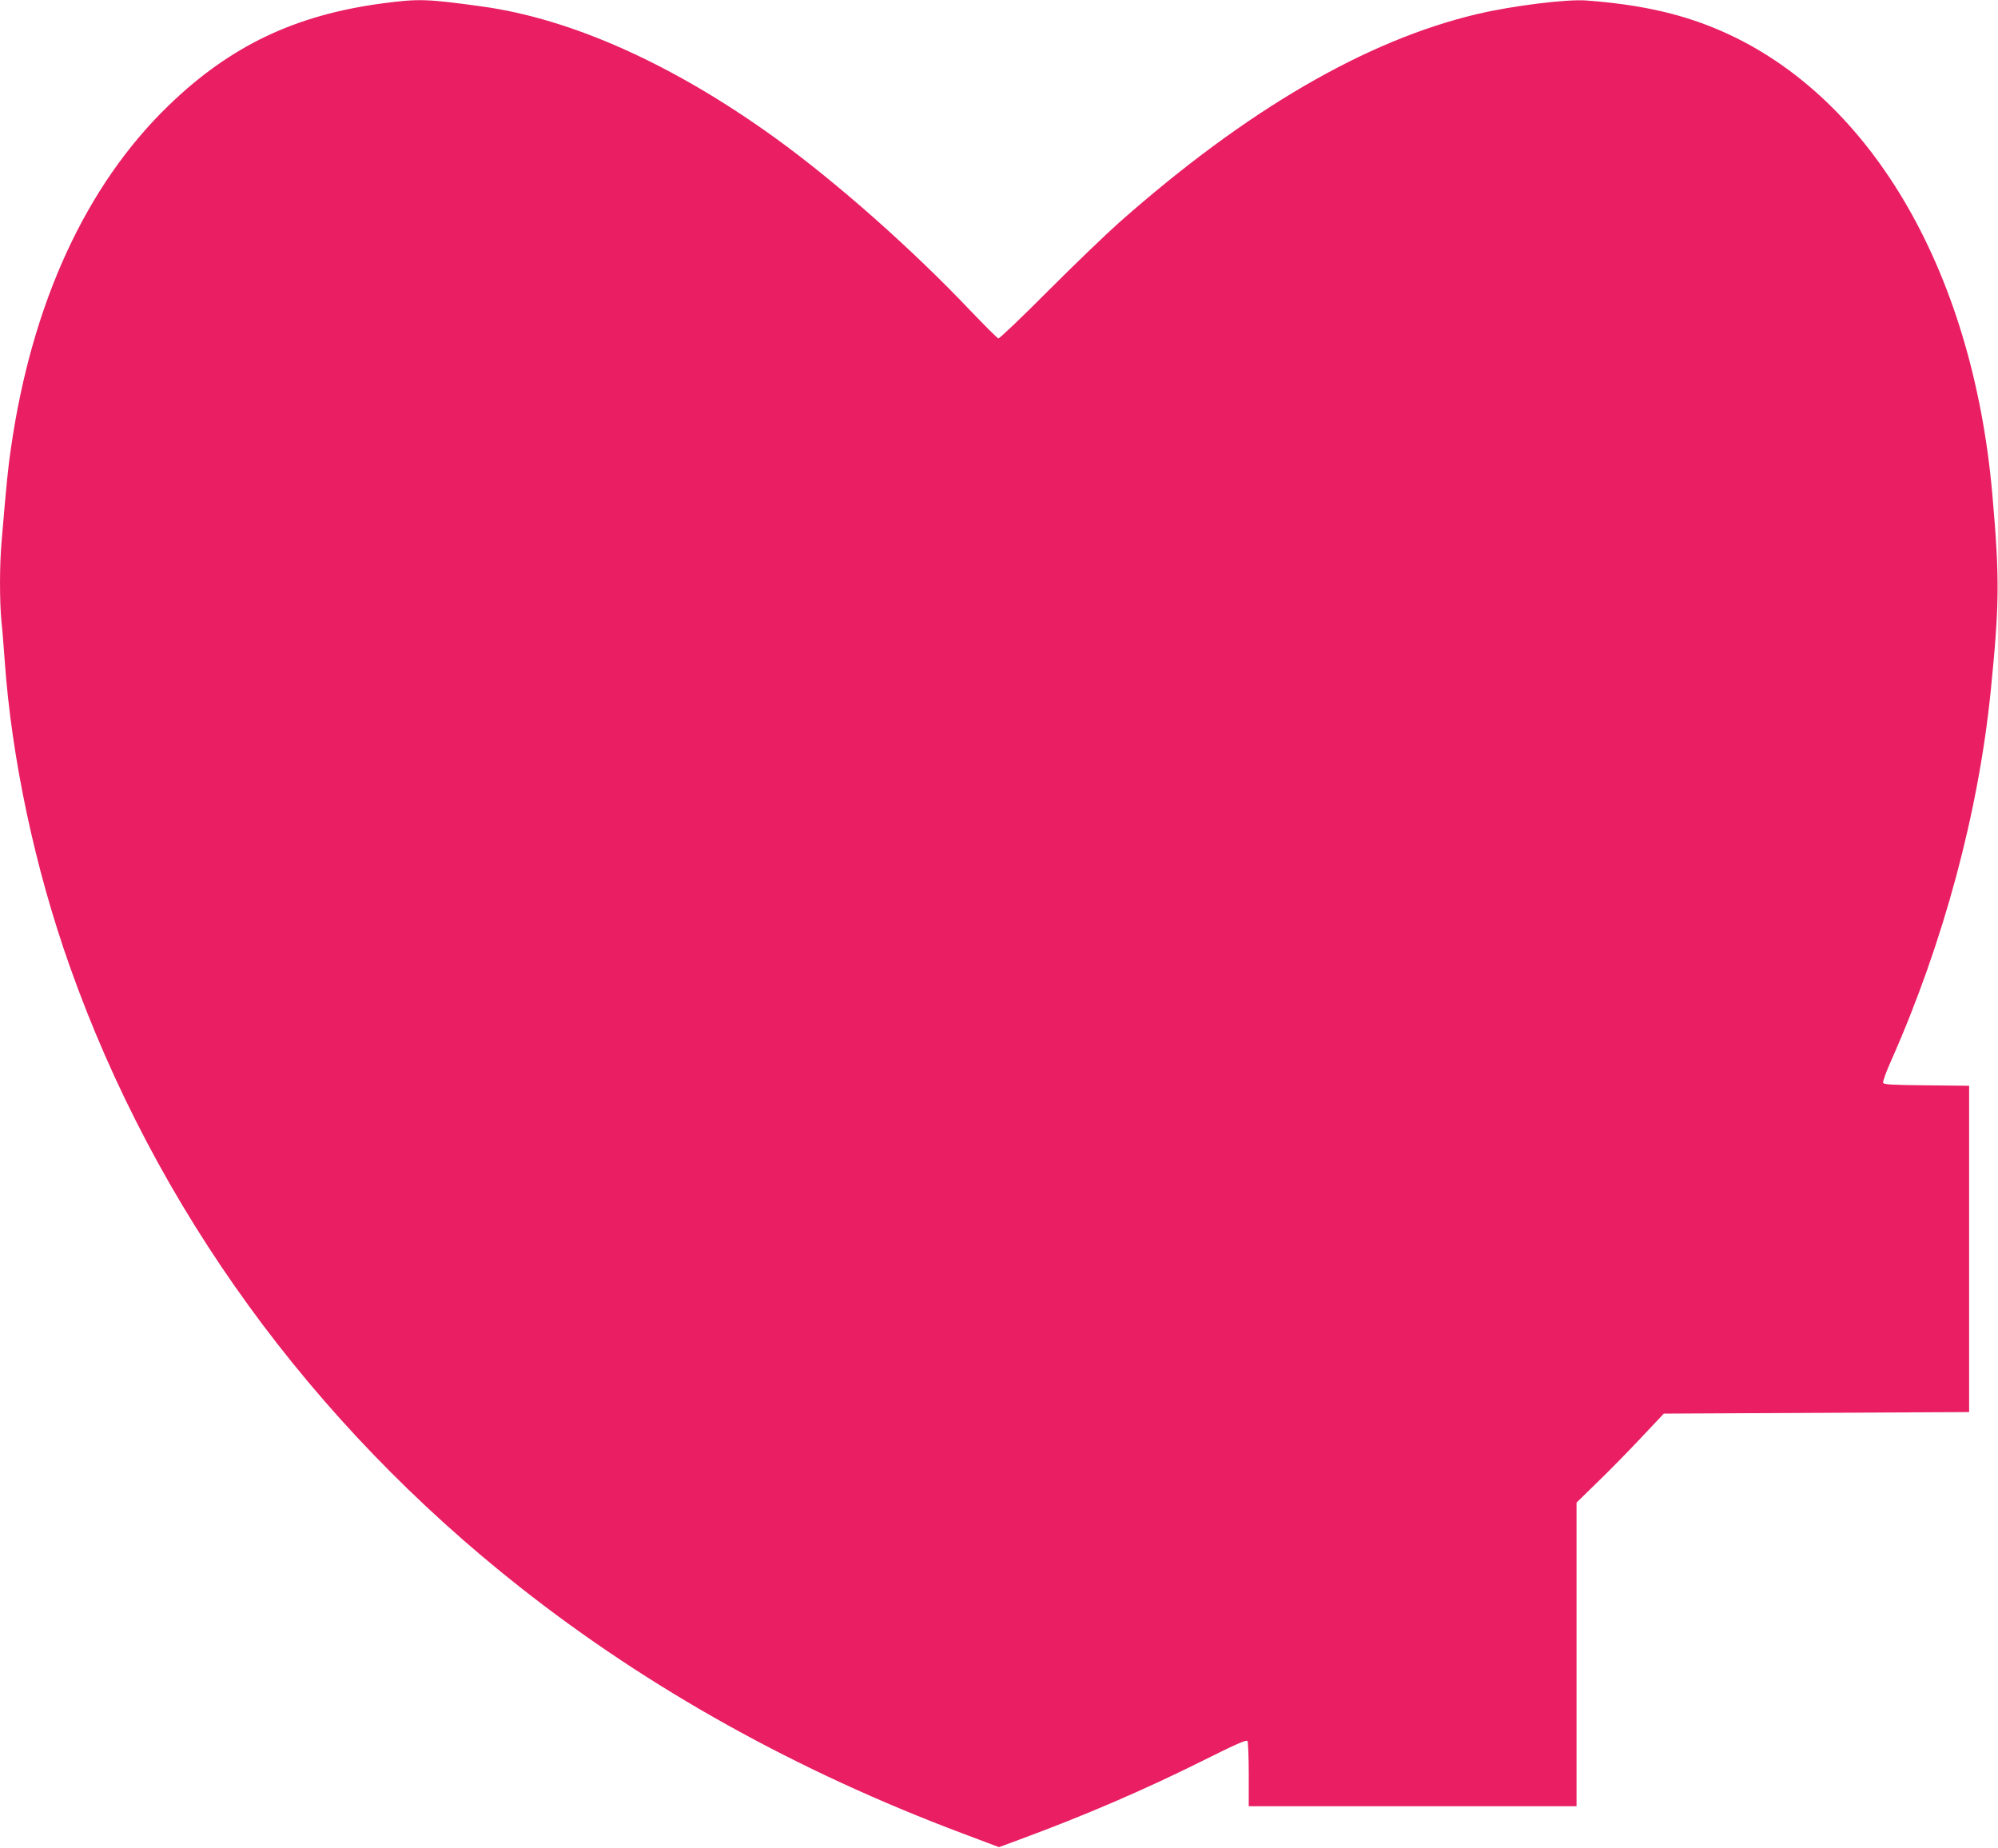 <?xml version="1.0" standalone="no"?>
<!DOCTYPE svg PUBLIC "-//W3C//DTD SVG 20010904//EN"
 "http://www.w3.org/TR/2001/REC-SVG-20010904/DTD/svg10.dtd">
<svg version="1.0" xmlns="http://www.w3.org/2000/svg"
 width="1280pt" height="1184pt" viewBox="0 0 1280 1184"
 preserveAspectRatio="xMidYMid meet">
<g transform="translate(0,1184) scale(0.1,-0.1)"
fill="#e91e63" stroke="none">
<path d="M2455 11819 c-562 -74 -979 -272 -1374 -654 -529 -511 -876 -1264
-1010 -2190 -19 -126 -29 -225 -61 -607 -13 -147 -13 -378 -1 -505 6 -54 15
-168 21 -253 44 -627 194 -1332 417 -1960 549 -1549 1544 -2920 2885 -3977
827 -652 1777 -1180 2837 -1578 l231 -87 127 47 c423 156 805 320 1197 516
194 97 261 126 268 117 4 -7 8 -104 8 -215 l0 -203 1050 0 1050 0 0 972 0 973
133 130 c74 71 200 200 280 285 l146 155 978 5 978 5 0 1045 0 1045 -273 3
c-221 2 -274 5 -278 16 -3 8 20 72 52 143 335 756 560 1592 638 2373 55 549
57 715 10 1250 -127 1458 -799 2586 -1778 2989 -240 99 -499 154 -826 178
-125 9 -472 -34 -696 -87 -712 -168 -1478 -614 -2295 -1336 -79 -70 -283 -266
-453 -436 -169 -170 -314 -308 -320 -306 -7 2 -87 82 -179 178 -375 395 -852
817 -1242 1100 -657 476 -1312 770 -1890 849 -349 48 -402 50 -630 20z"/>
</g>
</svg>

